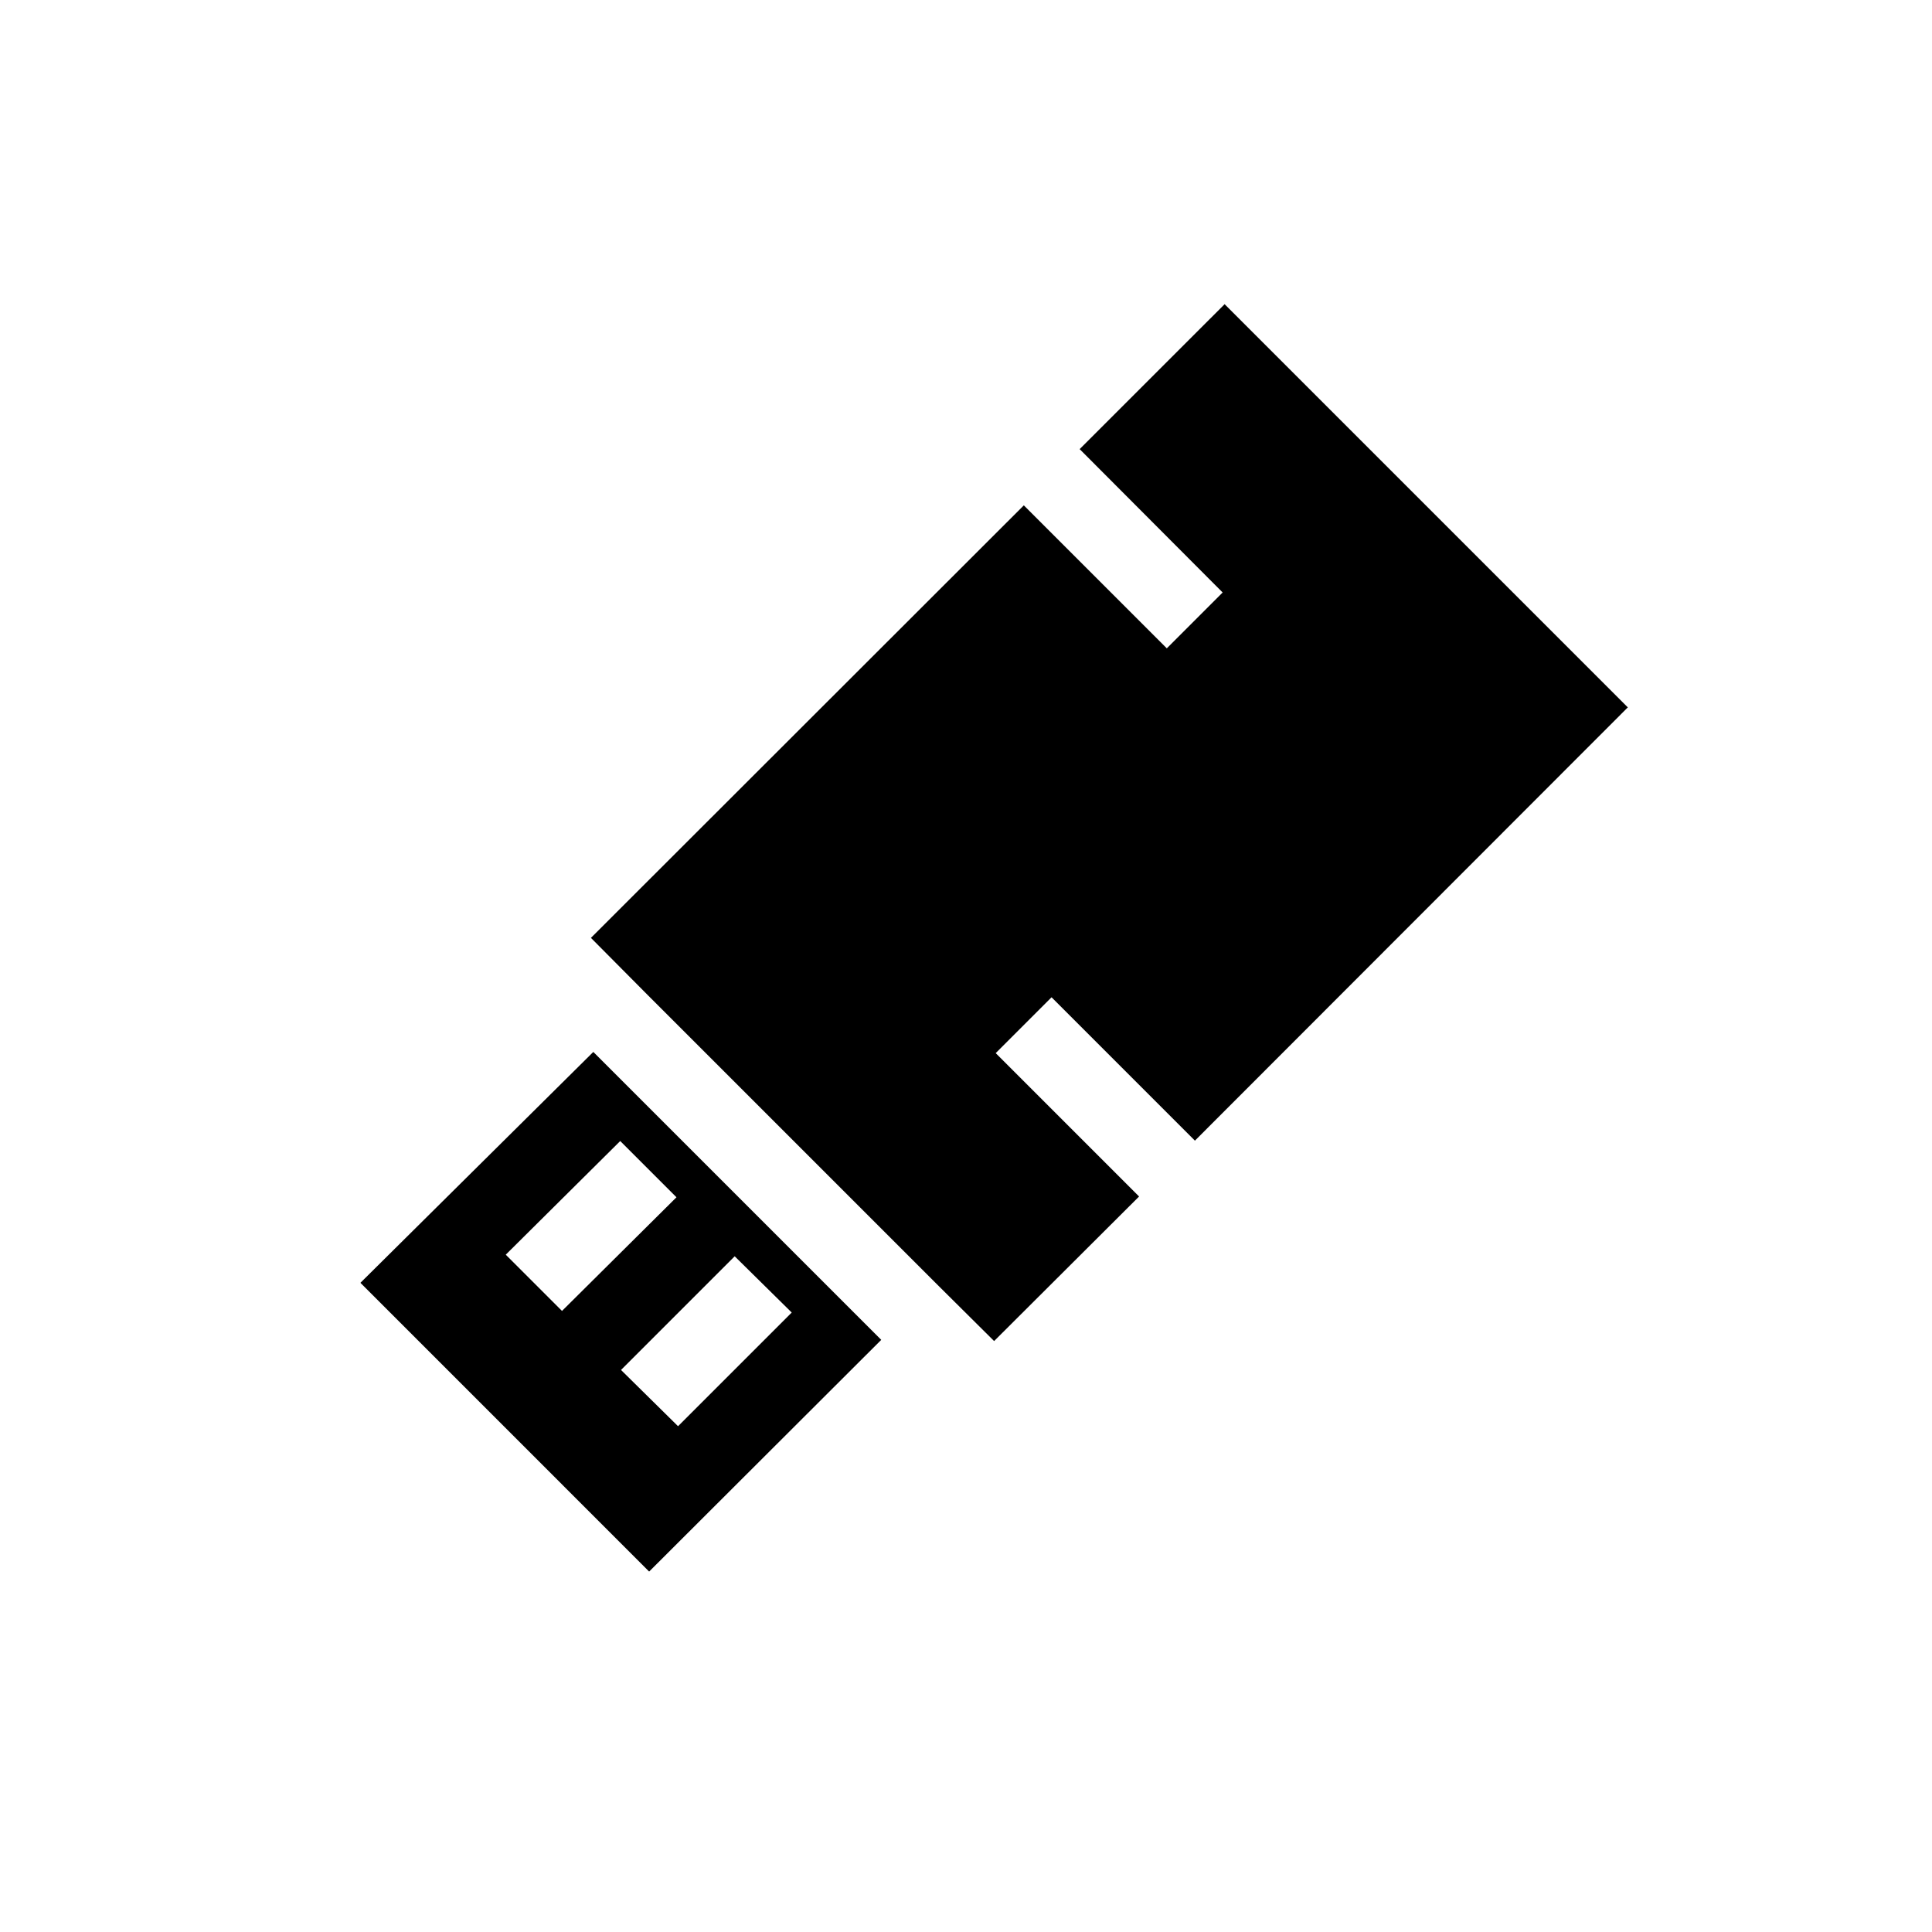 <?xml version="1.0" encoding="UTF-8"?>
<!-- Uploaded to: ICON Repo, www.svgrepo.com, Generator: ICON Repo Mixer Tools -->
<svg fill="#000000" width="800px" height="800px" version="1.1" viewBox="144 144 512 512" xmlns="http://www.w3.org/2000/svg">
 <g>
  <path d="m430.12 263.02 37.891 37.996-14.797 14.801-37.891-37.891-114.72 114.62 15.219 15.324 76.305 76.305 15.324 15.219 38.418-38.309-37.996-37.996 14.801-14.801 37.992 37.996 114.72-114.82-106.85-106.85z"/>
  <path d="m316.03 560.48 61.508-61.402-76.305-76.305-61.719 61.188zm37.785-68.645-30.125 30.125-15.113-14.906 30.125-30.125zm-45.449-45.449 14.906 14.906-30.336 30.121-14.906-14.906z"/>
 </g>
</svg>